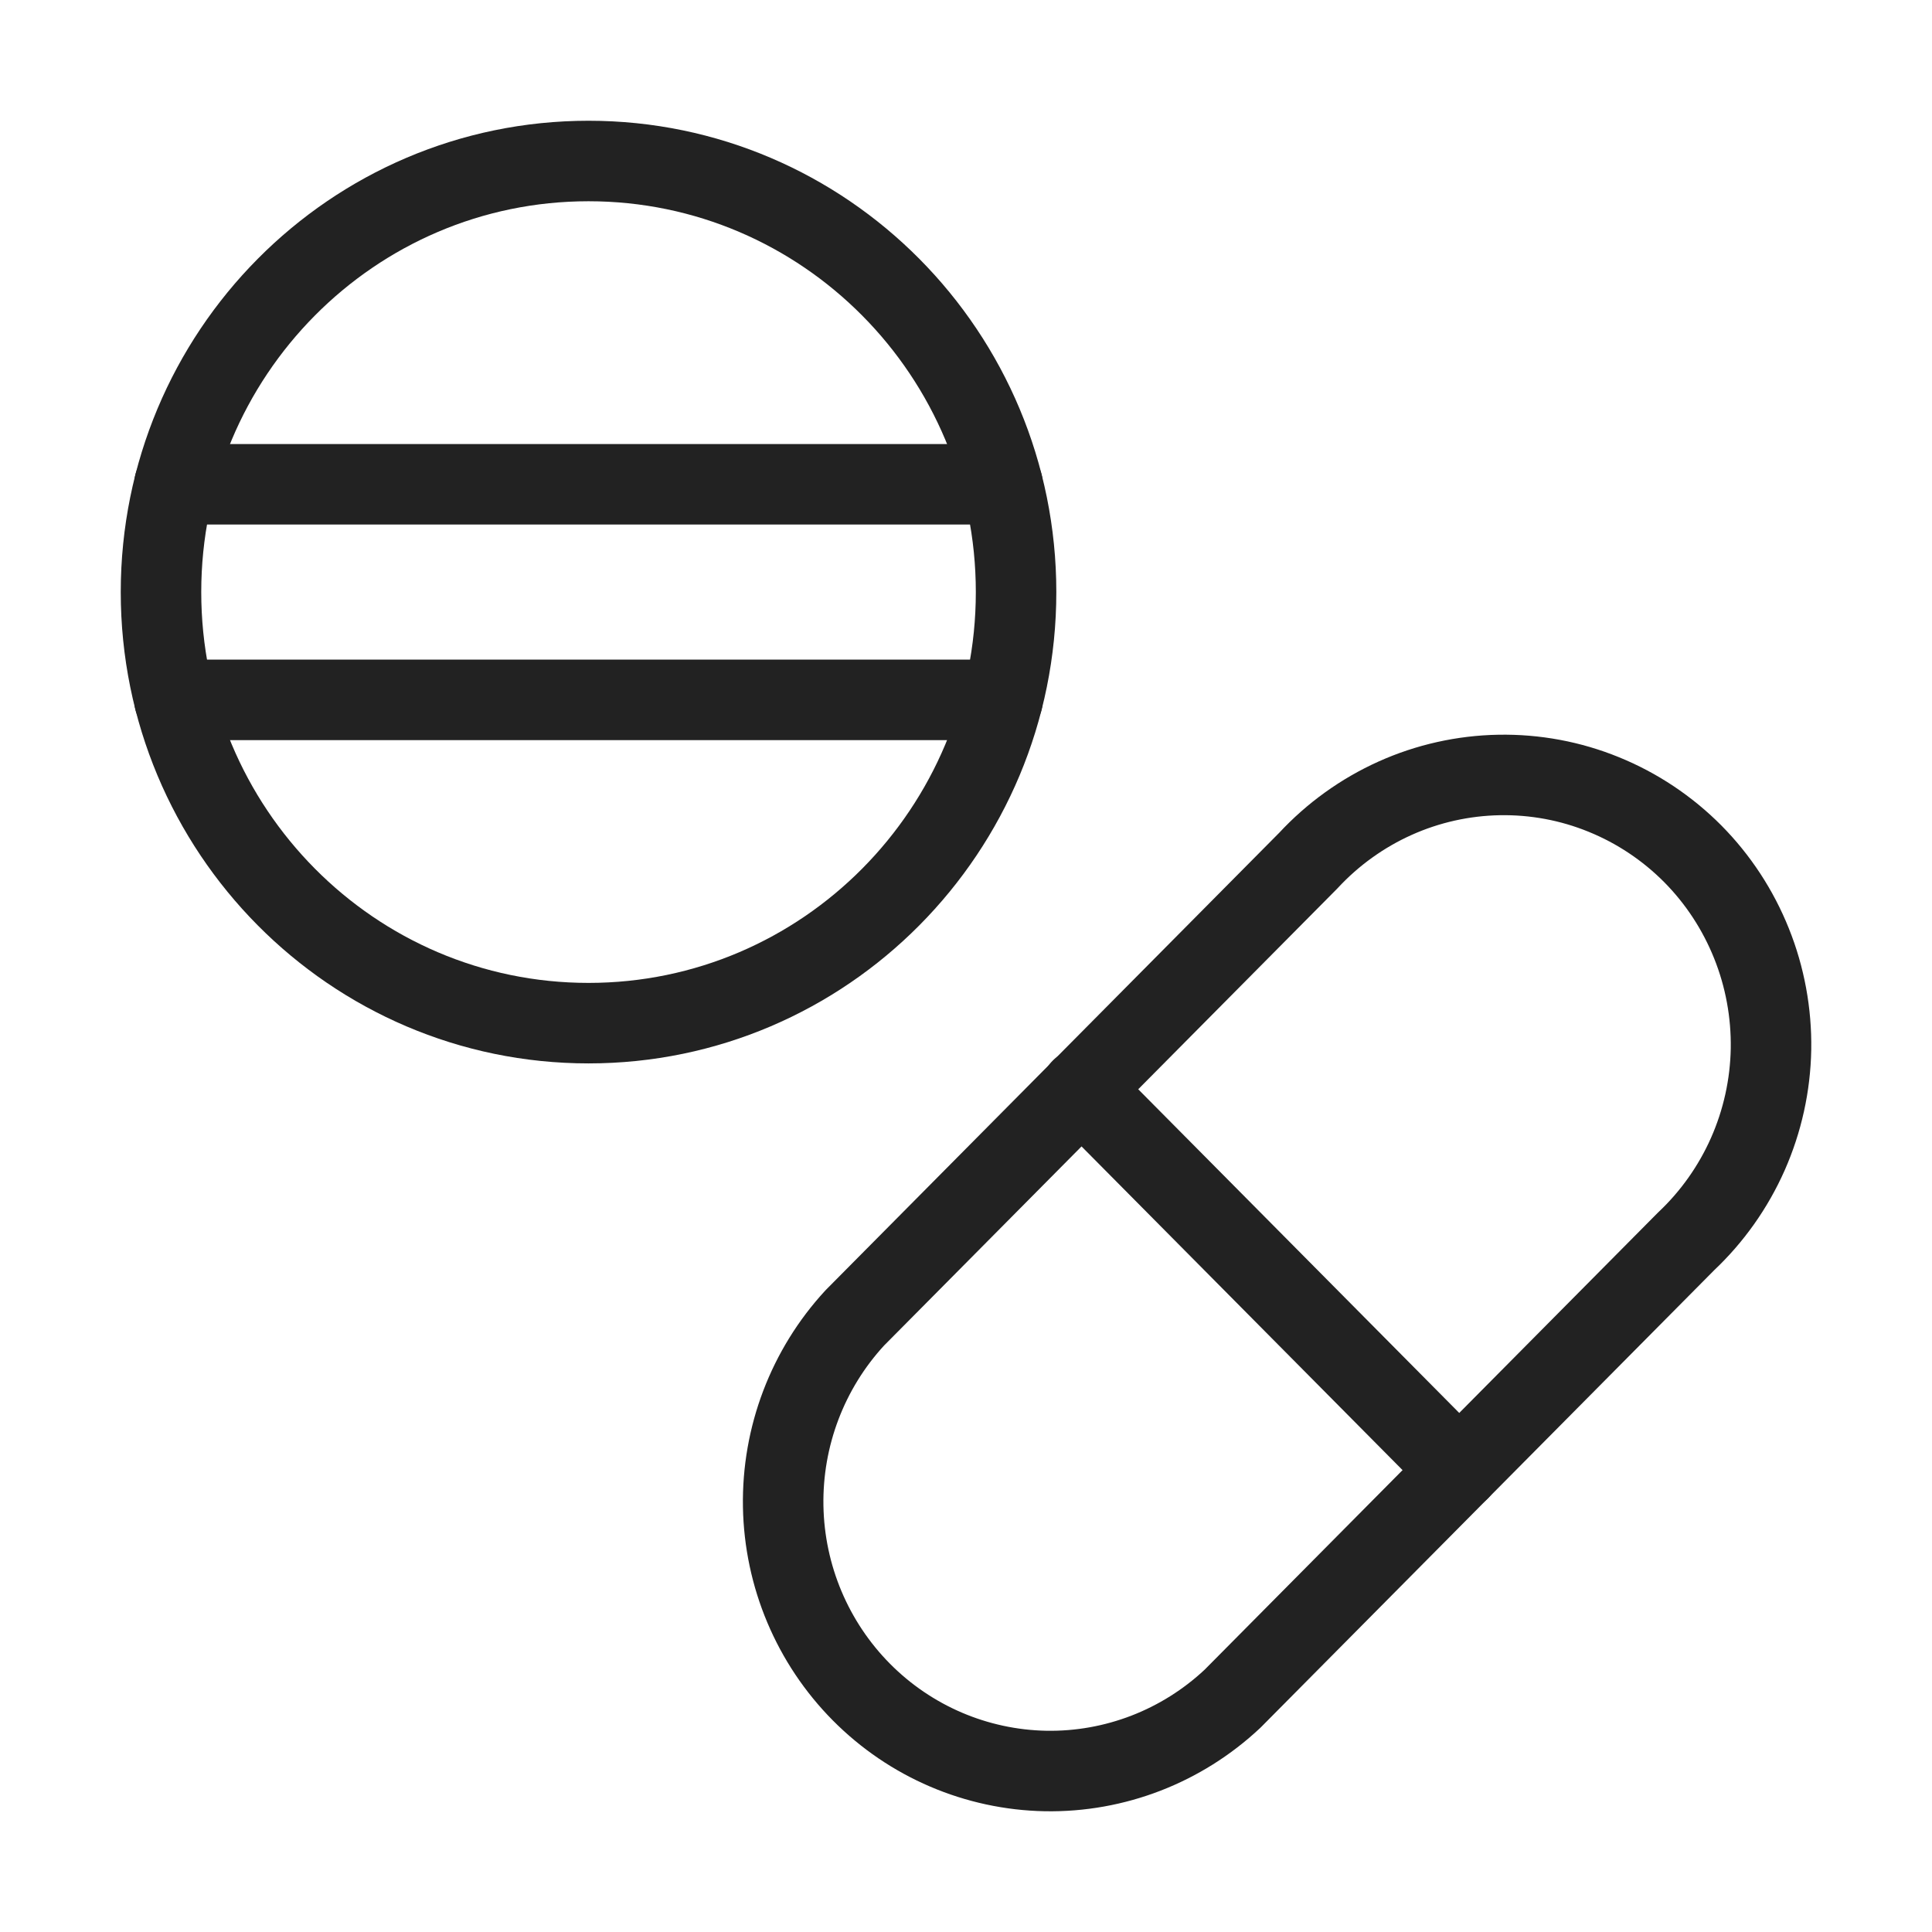 <svg width="24" height="24" viewBox="0 0 24 24" fill="none" xmlns="http://www.w3.org/2000/svg">
<path d="M7.311 12.71C10.244 12.71 12.622 10.313 12.622 7.355C12.622 4.398 10.244 2 7.311 2C4.378 2 2 4.398 2 7.355C2 10.313 4.378 12.71 7.311 12.71Z" stroke="#222222" stroke-linecap="round" stroke-linejoin="round"/>
<path d="M2.167 6.016H12.454" stroke="#222222" stroke-linecap="round" stroke-linejoin="round"/>
<path d="M2.167 8.694H12.454" stroke="#222222" stroke-linecap="round" stroke-linejoin="round"/>
<path d="M15.311 21.102C14.681 21.693 13.849 22.015 12.989 22C12.129 21.984 11.309 21.633 10.701 21.02C10.093 20.407 9.744 19.579 9.729 18.712C9.714 17.845 10.033 17.006 10.619 16.371L16.252 10.691C16.556 10.363 16.923 10.099 17.33 9.916C17.737 9.733 18.177 9.635 18.622 9.627C19.068 9.619 19.511 9.701 19.924 9.87C20.337 10.038 20.713 10.289 21.028 10.606C21.343 10.924 21.591 11.303 21.758 11.72C21.925 12.136 22.007 12.583 22 13.032C21.992 13.482 21.894 13.925 21.713 14.335C21.531 14.746 21.27 15.115 20.944 15.422L15.311 21.102Z" stroke="#222222" stroke-linecap="round" stroke-linejoin="round"/>
<path d="M13.432 13.528L18.127 18.262" stroke="#222222" stroke-linecap="round" stroke-linejoin="round"/>
</svg>
